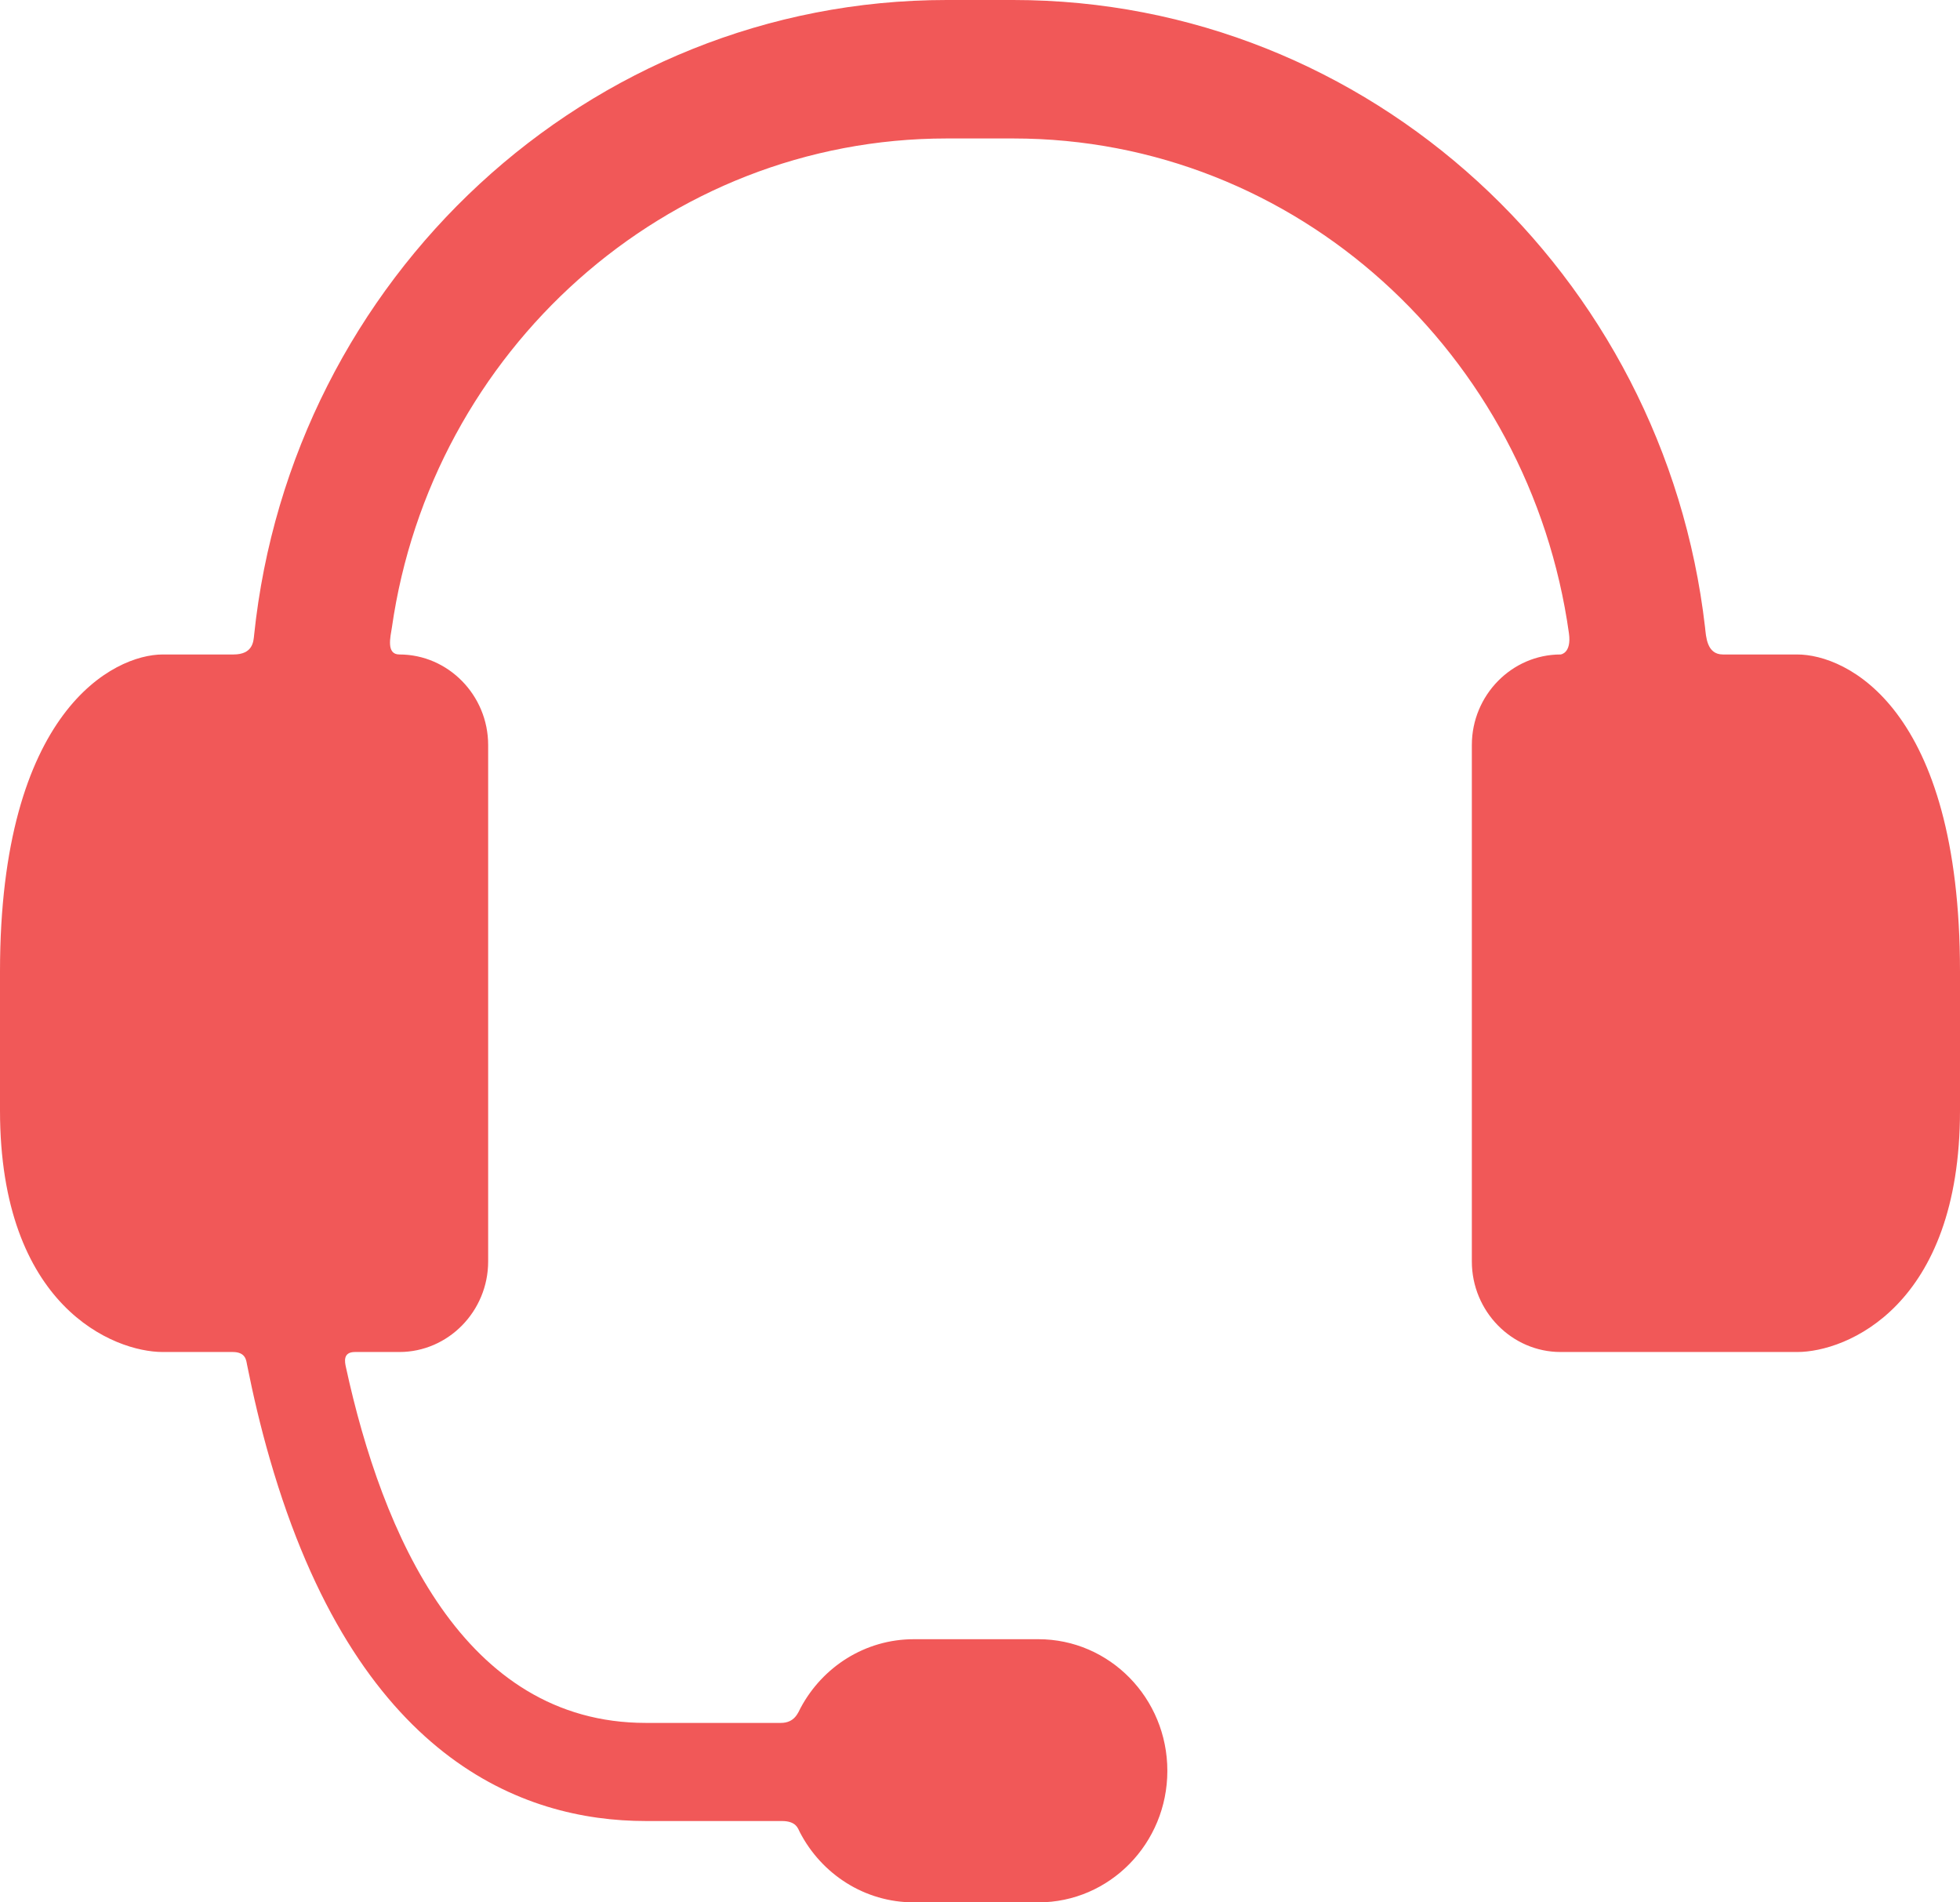 <svg width="34" height="33" viewBox="0 0 34 33" fill="none" xmlns="http://www.w3.org/2000/svg">
<path d="M2.823 11.353H4.05C4.386 11.353 4.397 11.129 4.408 11.017C5.052 4.834 10.194 0 16.423 0H17.577C23.76 0 28.872 4.762 29.577 10.88C29.595 11.037 29.604 11.353 29.887 11.353H31.177C32.023 11.353 34 12.262 34 16.853V19.262C34 22.667 32.023 23.453 31.177 23.453H27.072C26.225 23.453 25.532 22.746 25.532 21.882V12.924C25.532 12.06 26.225 11.353 27.072 11.353C27.072 11.353 27.265 11.335 27.216 10.984C26.539 6.149 22.495 2.402 17.577 2.402H16.423C11.539 2.402 7.484 6.094 6.798 10.886C6.775 11.04 6.693 11.353 6.928 11.353C7.775 11.353 8.468 12.06 8.468 12.924V21.882C8.468 22.746 7.775 23.453 6.928 23.453H6.157C5.945 23.453 5.981 23.625 6 23.713C6.628 26.605 8.038 29.887 11.203 29.887H13.546C13.786 29.887 13.845 29.708 13.89 29.623C14.27 28.915 15.006 28.435 15.853 28.435H18.013C19.248 28.435 20.25 29.457 20.25 30.718C20.25 31.978 19.248 33 18.013 33H15.853C14.995 33 14.25 32.507 13.875 31.783C13.842 31.72 13.815 31.589 13.562 31.589H11.203C9.053 31.589 6.177 30.499 4.68 25.307C4.52 24.754 4.391 24.202 4.285 23.671C4.271 23.598 4.262 23.453 4.038 23.453H2.823C1.977 23.453 0 22.667 0 19.262V16.853C9.53674e-05 12.327 1.977 11.353 2.823 11.353Z" fill="#F15858"/>
</svg>
